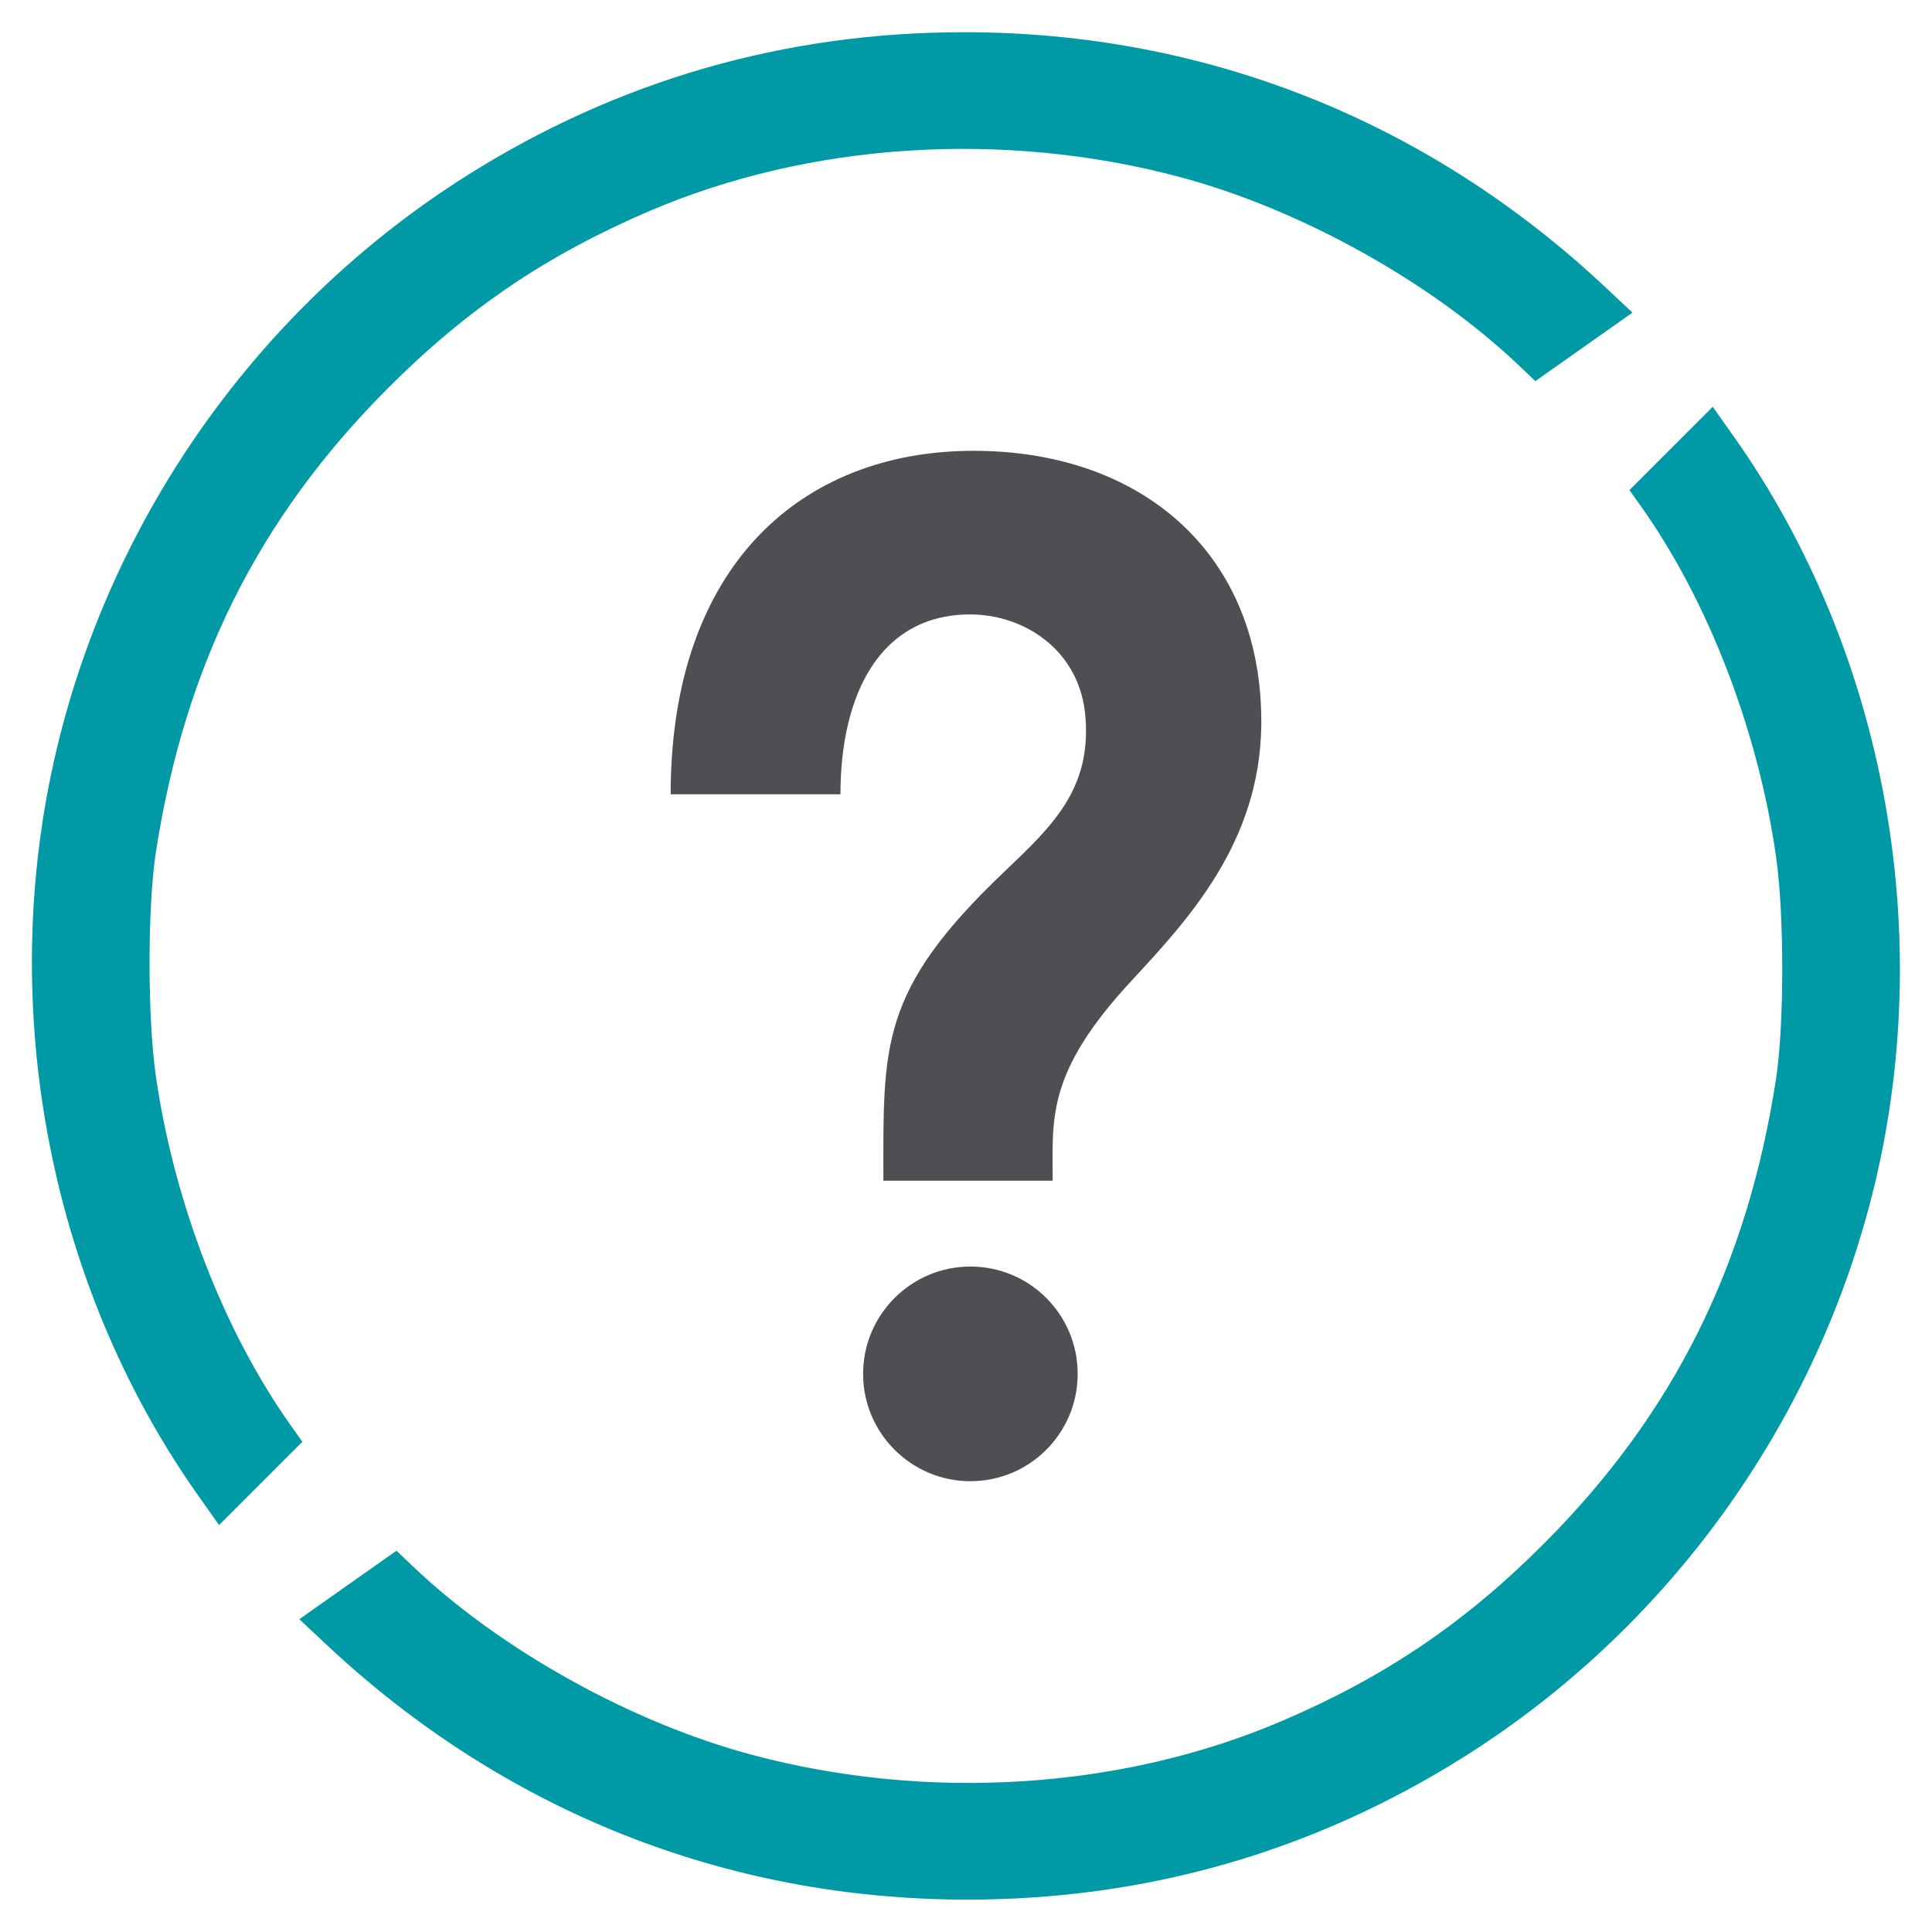 <?xml version="1.0" encoding="UTF-8" standalone="no"?>
<!-- Created with Inkscape (http://www.inkscape.org/) -->

<svg
   width="150mm"
   height="150mm"
   viewBox="0 0 150 150"
   version="1.1"
   id="svg5366"
   inkscape:version="1.2.1 (9c6d41e410, 2022-07-14)"
   sodipodi:docname="base.svg"
   inkscape:export-filename="guides.png"
   inkscape:export-xdpi="42.333332"
   inkscape:export-ydpi="42.333332"
   xmlns:inkscape="http://www.inkscape.org/namespaces/inkscape"
   xmlns:sodipodi="http://sodipodi.sourceforge.net/DTD/sodipodi-0.dtd"
   xmlns="http://www.w3.org/2000/svg"
   xmlns:svg="http://www.w3.org/2000/svg">
  <sodipodi:namedview
     id="namedview5368"
     pagecolor="#ffffff"
     bordercolor="#000000"
     borderopacity="0.25"
     inkscape:showpageshadow="2"
     inkscape:pageopacity="0.0"
     inkscape:pagecheckerboard="0"
     inkscape:deskcolor="#d1d1d1"
     inkscape:document-units="mm"
     showgrid="false"
     inkscape:zoom="0.52724989"
     inkscape:cx="-129.91942"
     inkscape:cy="216.21626"
     inkscape:window-width="1920"
     inkscape:window-height="1017"
     inkscape:window-x="-8"
     inkscape:window-y="-8"
     inkscape:window-maximized="1"
     inkscape:current-layer="layer2" />
  <defs
     id="defs5363">
    <clipPath
       clipPathUnits="userSpaceOnUse"
       id="clipPath3506">
      <g
         id="g3510"
         transform="translate(-178.497,-257.423)">
        <path
           d="M 0,362.835 H 566.929 V 0 H 0 Z"
           id="path3508"
           inkscape:connector-curvature="0" />
      </g>
    </clipPath>
  </defs>
  <g
     inkscape:groupmode="layer"
     id="layer2"
     inkscape:label="base"
     style="display:inline">
    <g
       id="g317"
       transform="matrix(1.002,0,0,1.002,-0.157,-0.005)"
       inkscape:label="circle">
      <path
         style="display:inline;fill:#009aa6;fill-opacity:1;stroke-width:0.291"
         d="M 15.509,115.882 C 3.716,99.192 -0.3,77.131 4.799,57.036 9.347,39.109 20.737,23.434 36.372,13.584 48.049,6.228 60.993,2.5 74.862,2.5 c 18.669,0 35.898,6.843 49.641,19.717 l 2.147,2.011 -3.764,2.654 -3.764,2.654 -1.31,-1.246 C 111.003,21.817 100.847,16.184 91.513,13.704 77.893,10.084 62.928,11.043 50.548,16.328 42.531,19.75 36.312,23.963 30.157,30.141 20.177,40.158 14.47,51.589 12.235,66.038 c -0.649,4.196 -0.655,12.751 -0.012,17.266 1.396,9.799 5.265,19.834 10.474,27.166 l 0.888,1.25 -3.227,3.227 -3.227,3.227 -1.621,-2.294 z"
         id="path4155"
         inkscape:label="p1" />
      <path
         style="display:inline;fill:#009aa6;fill-opacity:1;stroke-width:0.291"
         d="m 134.491,33.816 c 11.794,16.69 15.809,38.75 10.71,58.846 -4.548,17.926 -15.938,33.601 -31.573,43.451 -11.677,7.356 -24.621,11.084 -38.491,11.084 -18.669,0 -35.898,-6.843 -49.641,-19.717 l -2.147,-2.011 3.764,-2.654 3.764,-2.654 1.31,1.246 c 6.81,6.474 16.966,12.107 26.299,14.587 13.62,3.62 28.585,2.661 40.965,-2.624 8.018,-3.423 14.237,-7.635 20.391,-13.813 9.98,-10.017 15.687,-21.448 17.922,-35.897 0.649,-4.196 0.655,-12.751 0.012,-17.266 -1.396,-9.799 -5.265,-19.834 -10.474,-27.166 l -0.888,-1.25 3.227,-3.227 3.227,-3.227 1.621,2.294 z"
         id="path4155-8"
         inkscape:label="p5" />
    </g>
    <path
       d="m 83.671,106.667 c 0,4.6 -3.72,8.333 -8.33,8.333 -4.593,0 -8.33,-3.733 -8.33,-8.333 0,-4.6 3.737,-8.333 8.33,-8.333 4.61,0 8.33,3.73 8.33,8.333 z m -8.067,-71.667 c -13.43,0 -23.534,8.977 -23.534,26.667 h 13.183 c 0,-7.68 3.02,-13.963 10.08,-13.963 4.157,0 8.567,2.76 8.947,8.037 0.41,5.553 -2.557,8.37 -6.307,11.94 -9.747,9.267 -9.387,13.497 -9.387,23.987 h 13.143 c 0,-4.84 -0.523,-8.36 6.127,-15.53 4.437,-4.787 9.953,-10.74 10.07,-19.81 0.157,-13.21 -9.17,-21.327 -22.324,-21.327 z"
       id="path9312"
       style="stroke-width:3.333;fill:#4d4f53;fill-opacity:1" />
  </g>
</svg>
